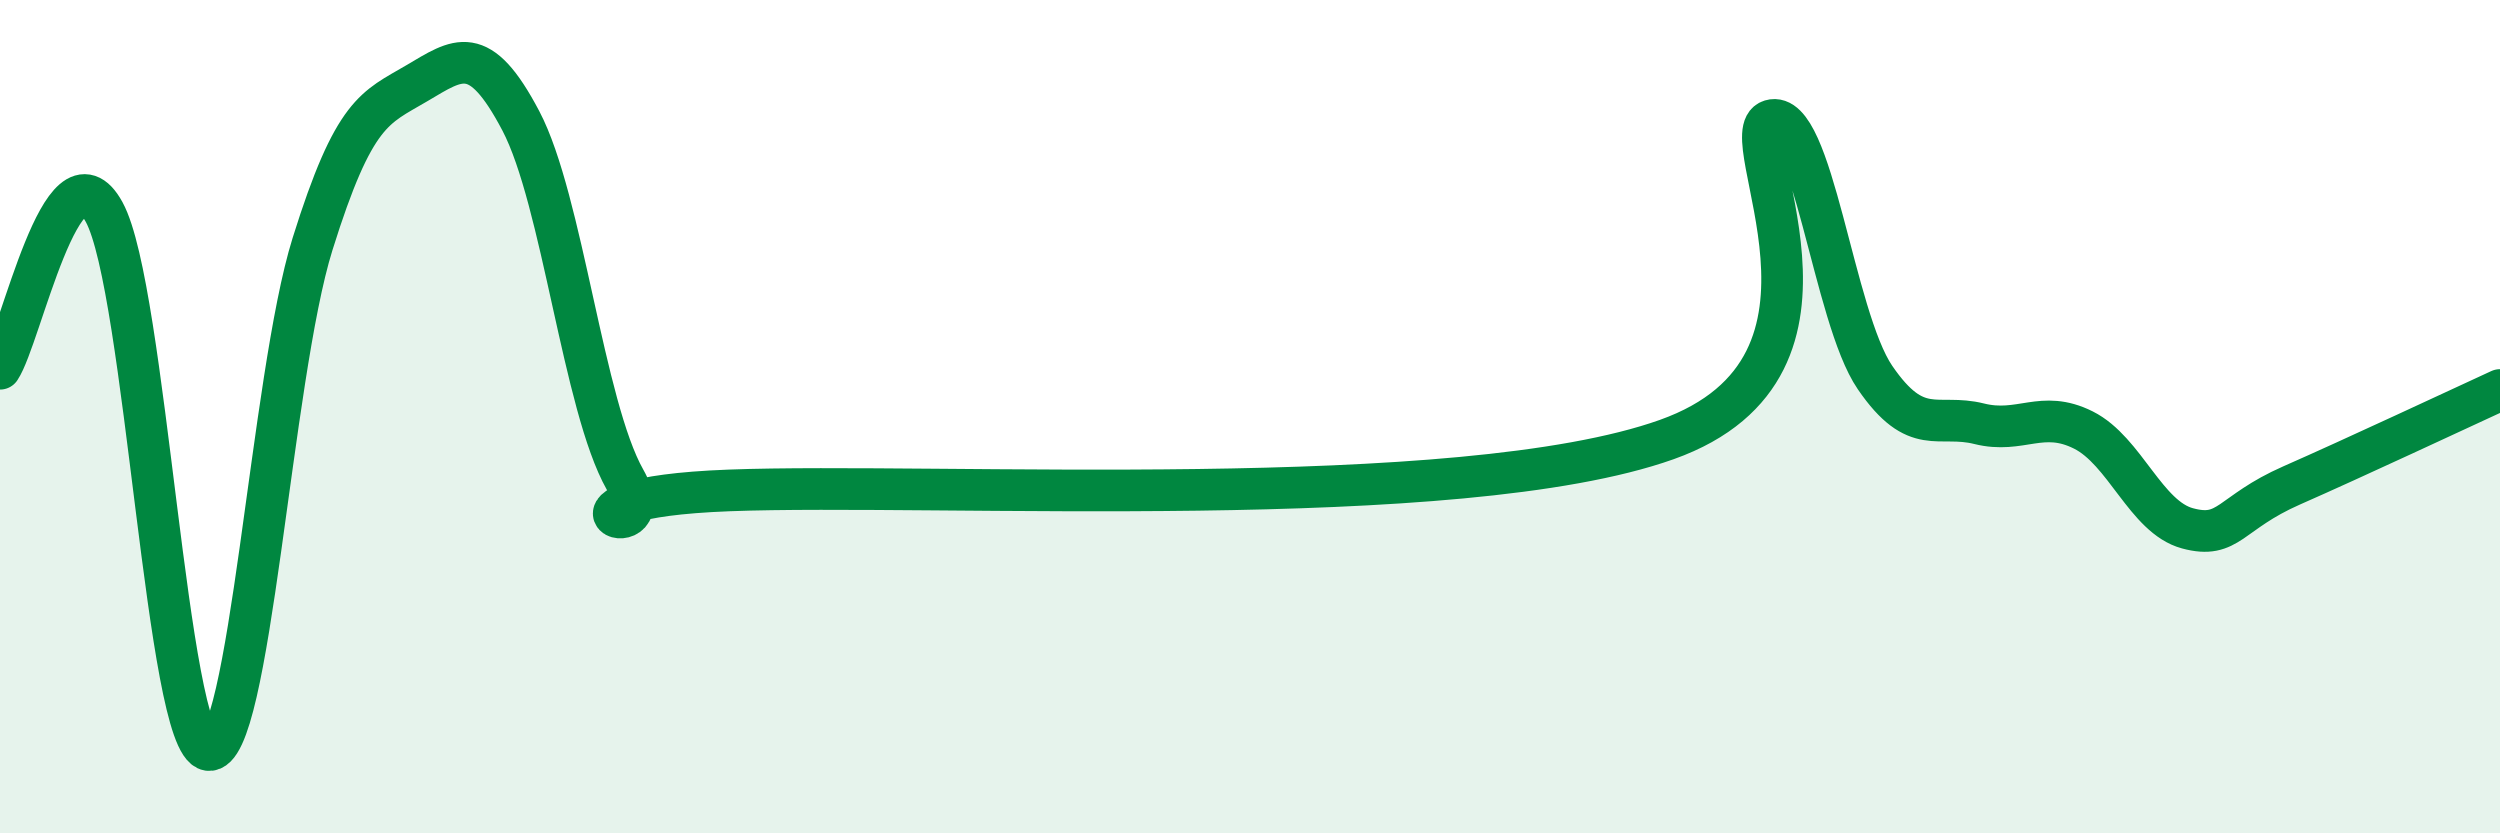 
    <svg width="60" height="20" viewBox="0 0 60 20" xmlns="http://www.w3.org/2000/svg">
      <path
        d="M 0,8.85 C 0.5,8.1 1.5,3.26 2.5,5.09 C 3.5,6.92 4,17.85 5,18 C 6,18.15 6.5,9.06 7.5,5.86 C 8.5,2.66 9,2.59 10,2 C 11,1.41 11.5,1 12.5,2.9 C 13.5,4.8 14,9.74 15,11.51 C 16,13.28 12.5,11.96 17.5,11.77 C 22.5,11.58 35,12.33 40,10.55 C 45,8.77 41.5,3.19 42.5,2.89 C 43.5,2.59 44,7.6 45,9.06 C 46,10.52 46.5,9.92 47.5,10.17 C 48.5,10.42 49,9.82 50,10.32 C 51,10.82 51.5,12.41 52.5,12.68 C 53.5,12.95 53.5,12.31 55,11.65 C 56.5,10.99 59,9.82 60,9.36L60 20L0 20Z"
        fill="#008740"
        opacity="0.1"
        stroke-linecap="round"
        stroke-linejoin="round"
      />
      <path
        d="M 0,8.85 C 0.5,8.1 1.5,3.26 2.5,5.09 C 3.5,6.92 4,17.85 5,18 C 6,18.15 6.5,9.06 7.5,5.86 C 8.5,2.66 9,2.59 10,2 C 11,1.41 11.5,1 12.5,2.9 C 13.5,4.8 14,9.74 15,11.51 C 16,13.28 12.5,11.96 17.5,11.77 C 22.5,11.58 35,12.33 40,10.55 C 45,8.77 41.5,3.19 42.5,2.89 C 43.5,2.59 44,7.6 45,9.06 C 46,10.52 46.5,9.92 47.5,10.17 C 48.5,10.42 49,9.82 50,10.32 C 51,10.82 51.5,12.41 52.5,12.68 C 53.5,12.95 53.5,12.31 55,11.65 C 56.5,10.99 59,9.82 60,9.36"
        stroke="#008740"
        stroke-width="1"
        fill="none"
        stroke-linecap="round"
        stroke-linejoin="round"
      />
    </svg>
  